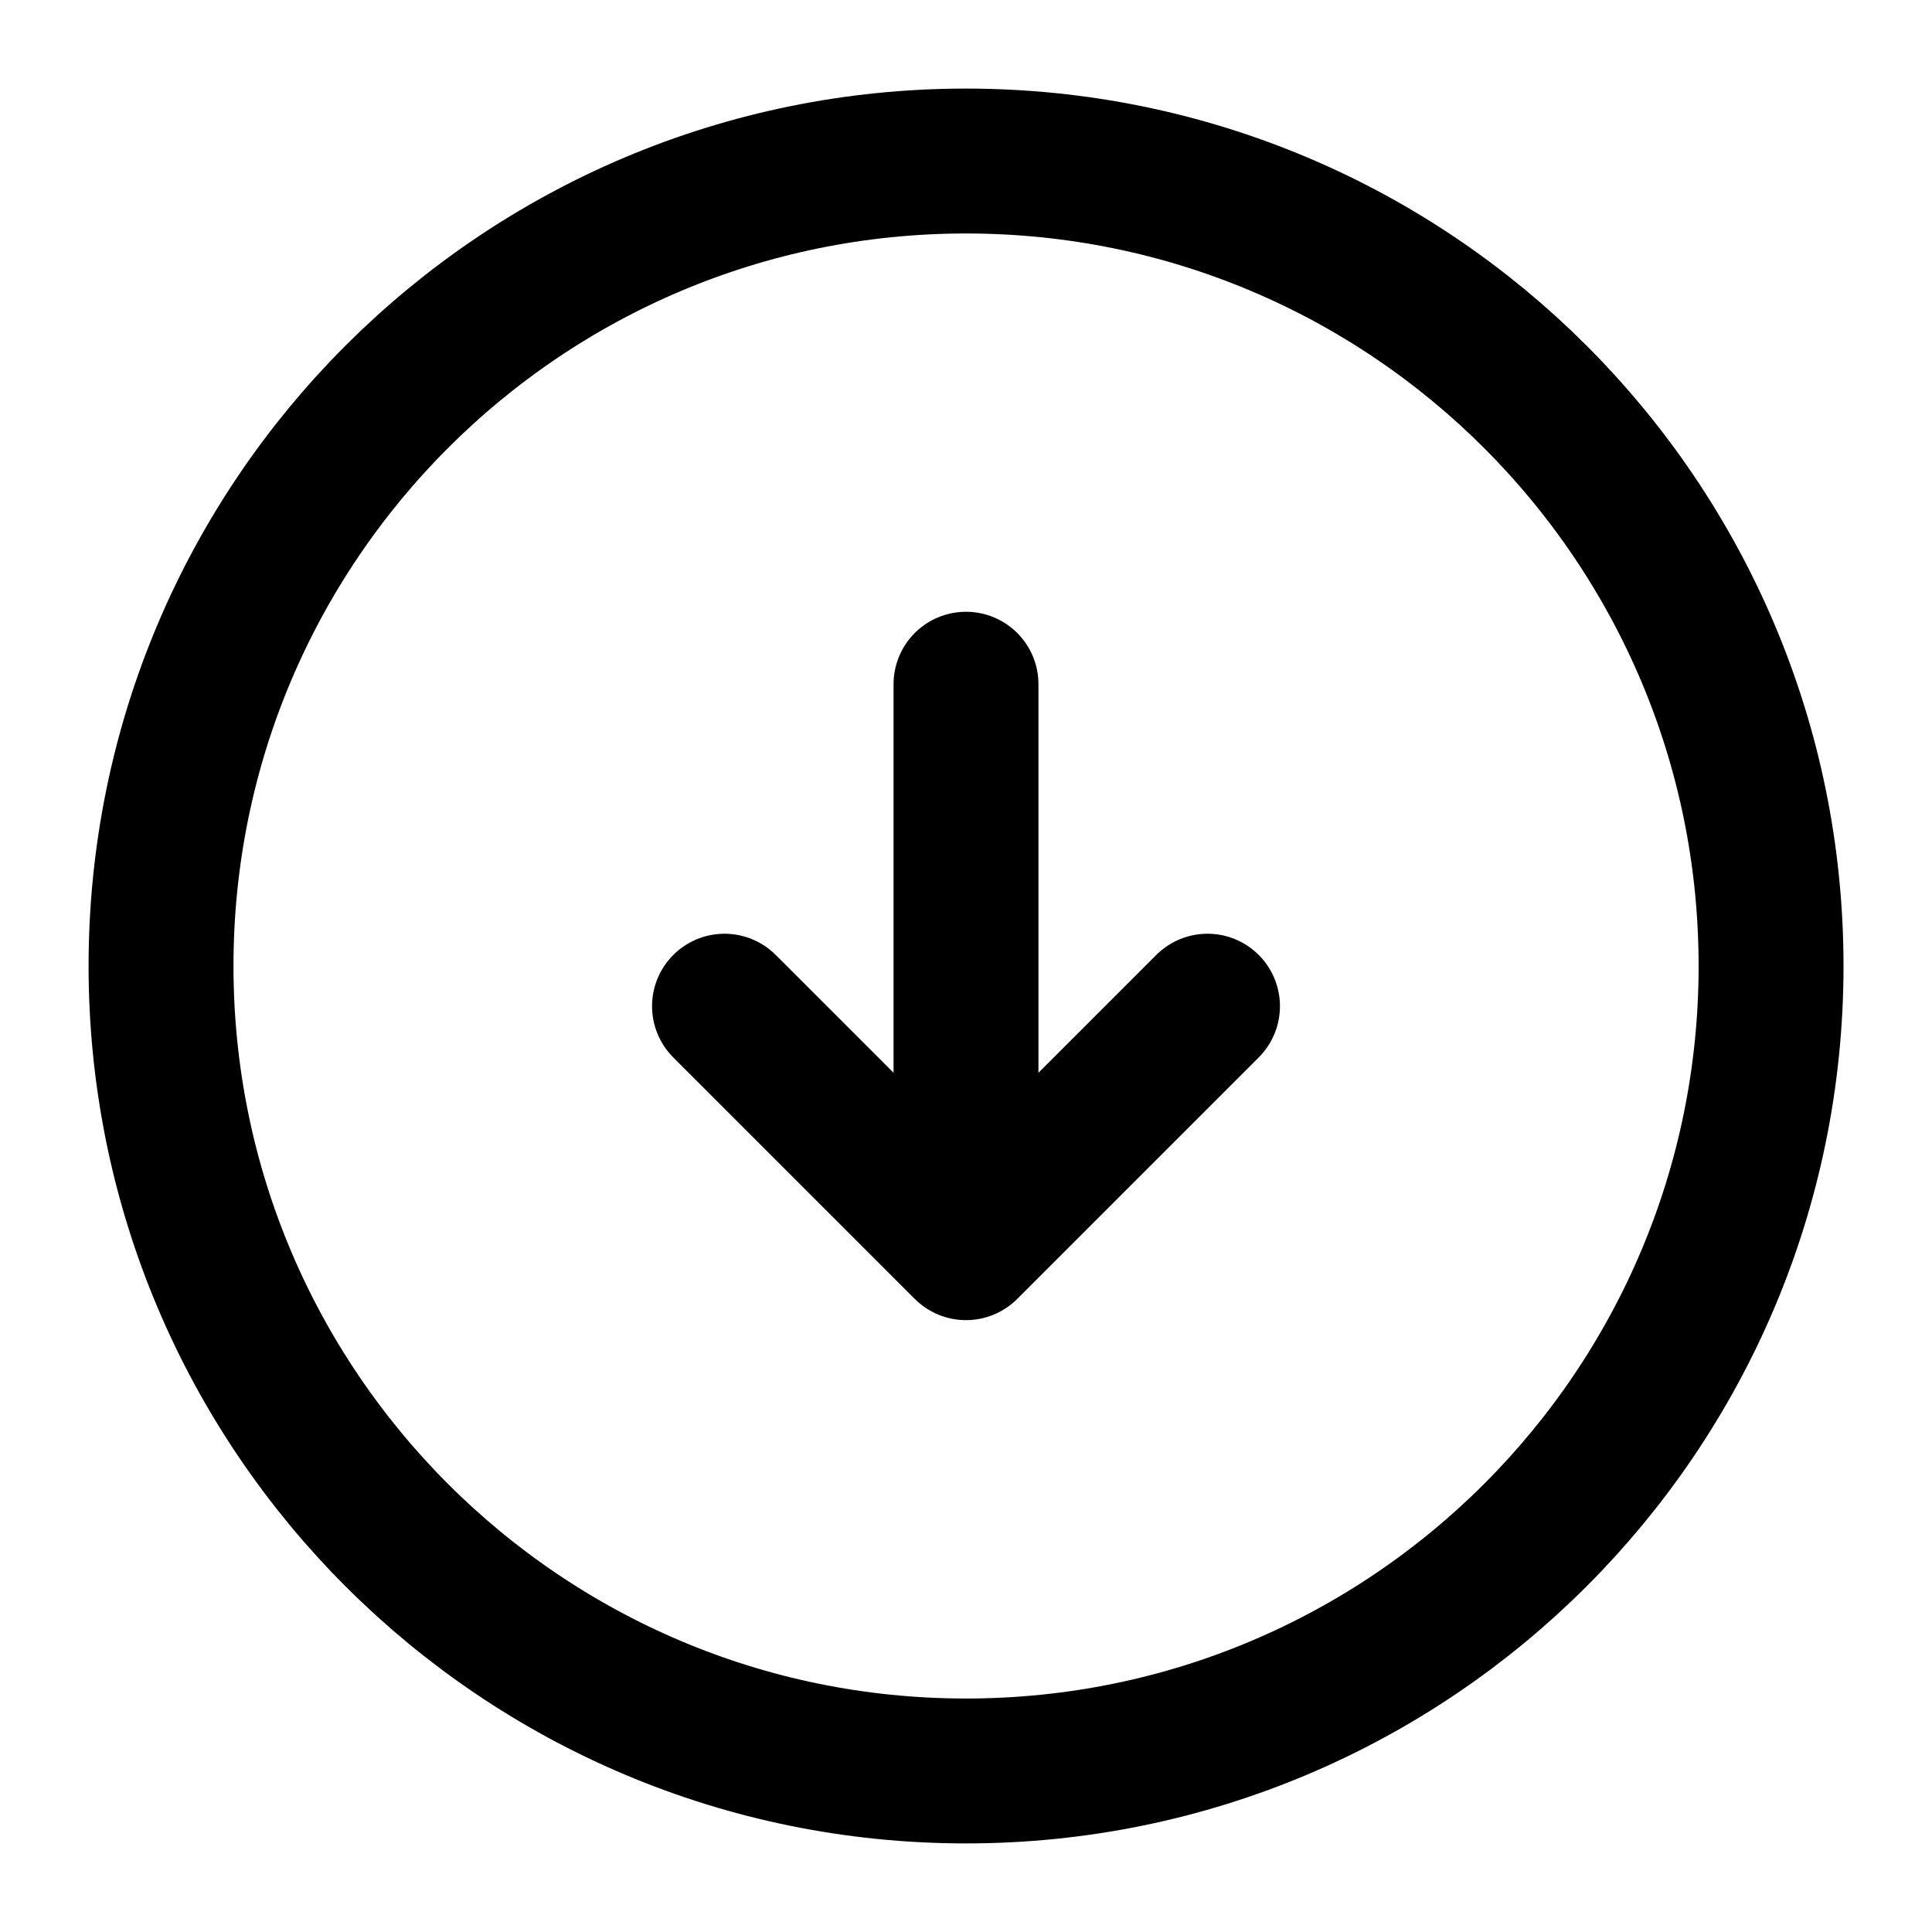 <svg width="20" height="20" viewBox="0 0 20 20" fill="none" xmlns="http://www.w3.org/2000/svg">
<g clip-path="url(#clip0_411_1334)">
<path d="M10 7.083V12.083M10 18.333C14.603 18.333 18.334 14.602 18.334 10C18.334 5.397 14.603 1.667 10 1.667C5.398 1.667 1.667 5.397 1.667 10C1.667 14.602 5.398 18.333 10 18.333Z" stroke="black" stroke-width="1.5" stroke-linecap="round" stroke-linejoin="round"/>
<path d="M7.5 10.416L10 12.916L12.5 10.416" stroke="black" stroke-width="1.5" stroke-linecap="round" stroke-linejoin="round"/>
</g>
<defs>
<clipPath id="clip0_411_1334">
<rect width="20" height="20" fill="white"/>
</clipPath>
</defs>
</svg>
